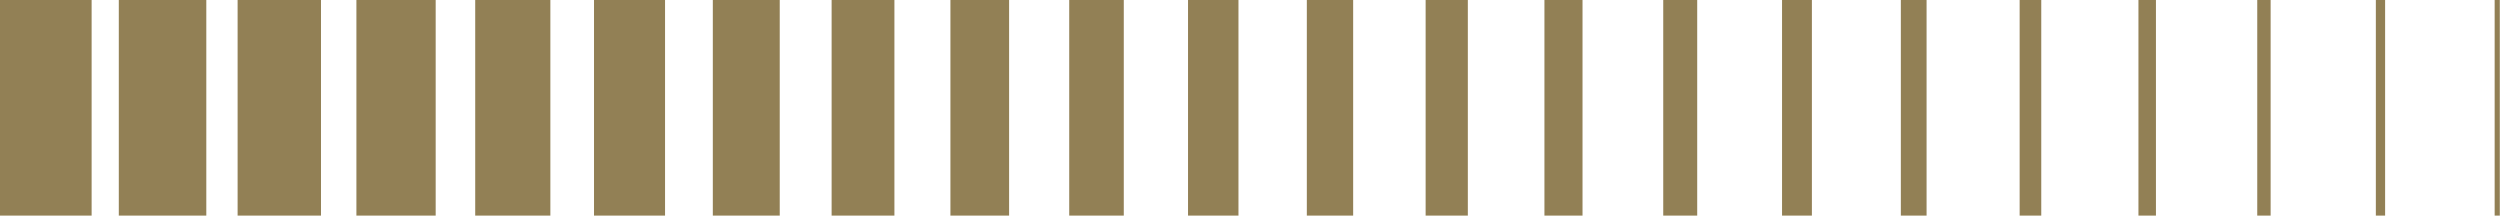 <?xml version="1.0" encoding="UTF-8"?>
<svg id="_圖層_2" data-name="圖層 2" xmlns="http://www.w3.org/2000/svg" width="121.42" height="10.47" viewBox="0 0 121.42 10.47">
  <g id="_圖層_1-2" data-name="圖層 1">
    <g>
      <rect y="0" width="4.45" height="10.47" style="fill: #928055;"/>
      <rect x="5.77" y="0" width="4.25" height="10.47" style="fill: #928055;"/>
      <rect x="11.54" y="0" width="4.05" height="10.47" style="fill: #928055;"/>
      <rect x="17.31" y="0" width="3.85" height="10.47" style="fill: #928055;"/>
      <rect x="23.08" y="0" width="3.65" height="10.47" style="fill: #928055;"/>
      <rect x="28.85" y="0" width="3.45" height="10.47" style="fill: #928055;"/>
      <rect x="34.62" y="0" width="3.25" height="10.47" style="fill: #928055;"/>
      <rect x="40.39" y="0" width="3.05" height="10.47" style="fill: #928055;"/>
      <rect x="46.16" y="0" width="2.85" height="10.47" style="fill: #928055;"/>
      <rect x="51.93" y="0" width="2.65" height="10.47" style="fill: #928055;"/>
      <rect x="57.7" y="0" width="2.45" height="10.47" style="fill: #928055;"/>
      <rect x="63.47" y="0" width="2.25" height="10.47" style="fill: #928055;"/>
      <rect x="69.24" y="0" width="2.05" height="10.47" style="fill: #928055;"/>
      <rect x="75.01" y="0" width="1.85" height="10.47" style="fill: #928055;"/>
      <rect x="80.78" y="0" width="1.65" height="10.47" style="fill: #928055;"/>
      <rect x="86.55" y="0" width="1.45" height="10.47" style="fill: #928055;"/>
      <rect x="92.32" y="0" width="1.25" height="10.47" style="fill: #928055;"/>
      <rect x="98.09" y="0" width="1.05" height="10.47" style="fill: #928055;"/>
      <rect x="103.86" y="0" width=".85" height="10.47" style="fill: #928055;"/>
      <rect x="109.63" y="0" width=".65" height="10.47" style="fill: #928055;"/>
      <rect x="115.39" y="0" width=".45" height="10.47" style="fill: #928055;"/>
      <rect x="121.16" y="0" width=".25" height="10.47" style="fill: #928055;"/>
    </g>
  </g>
</svg>